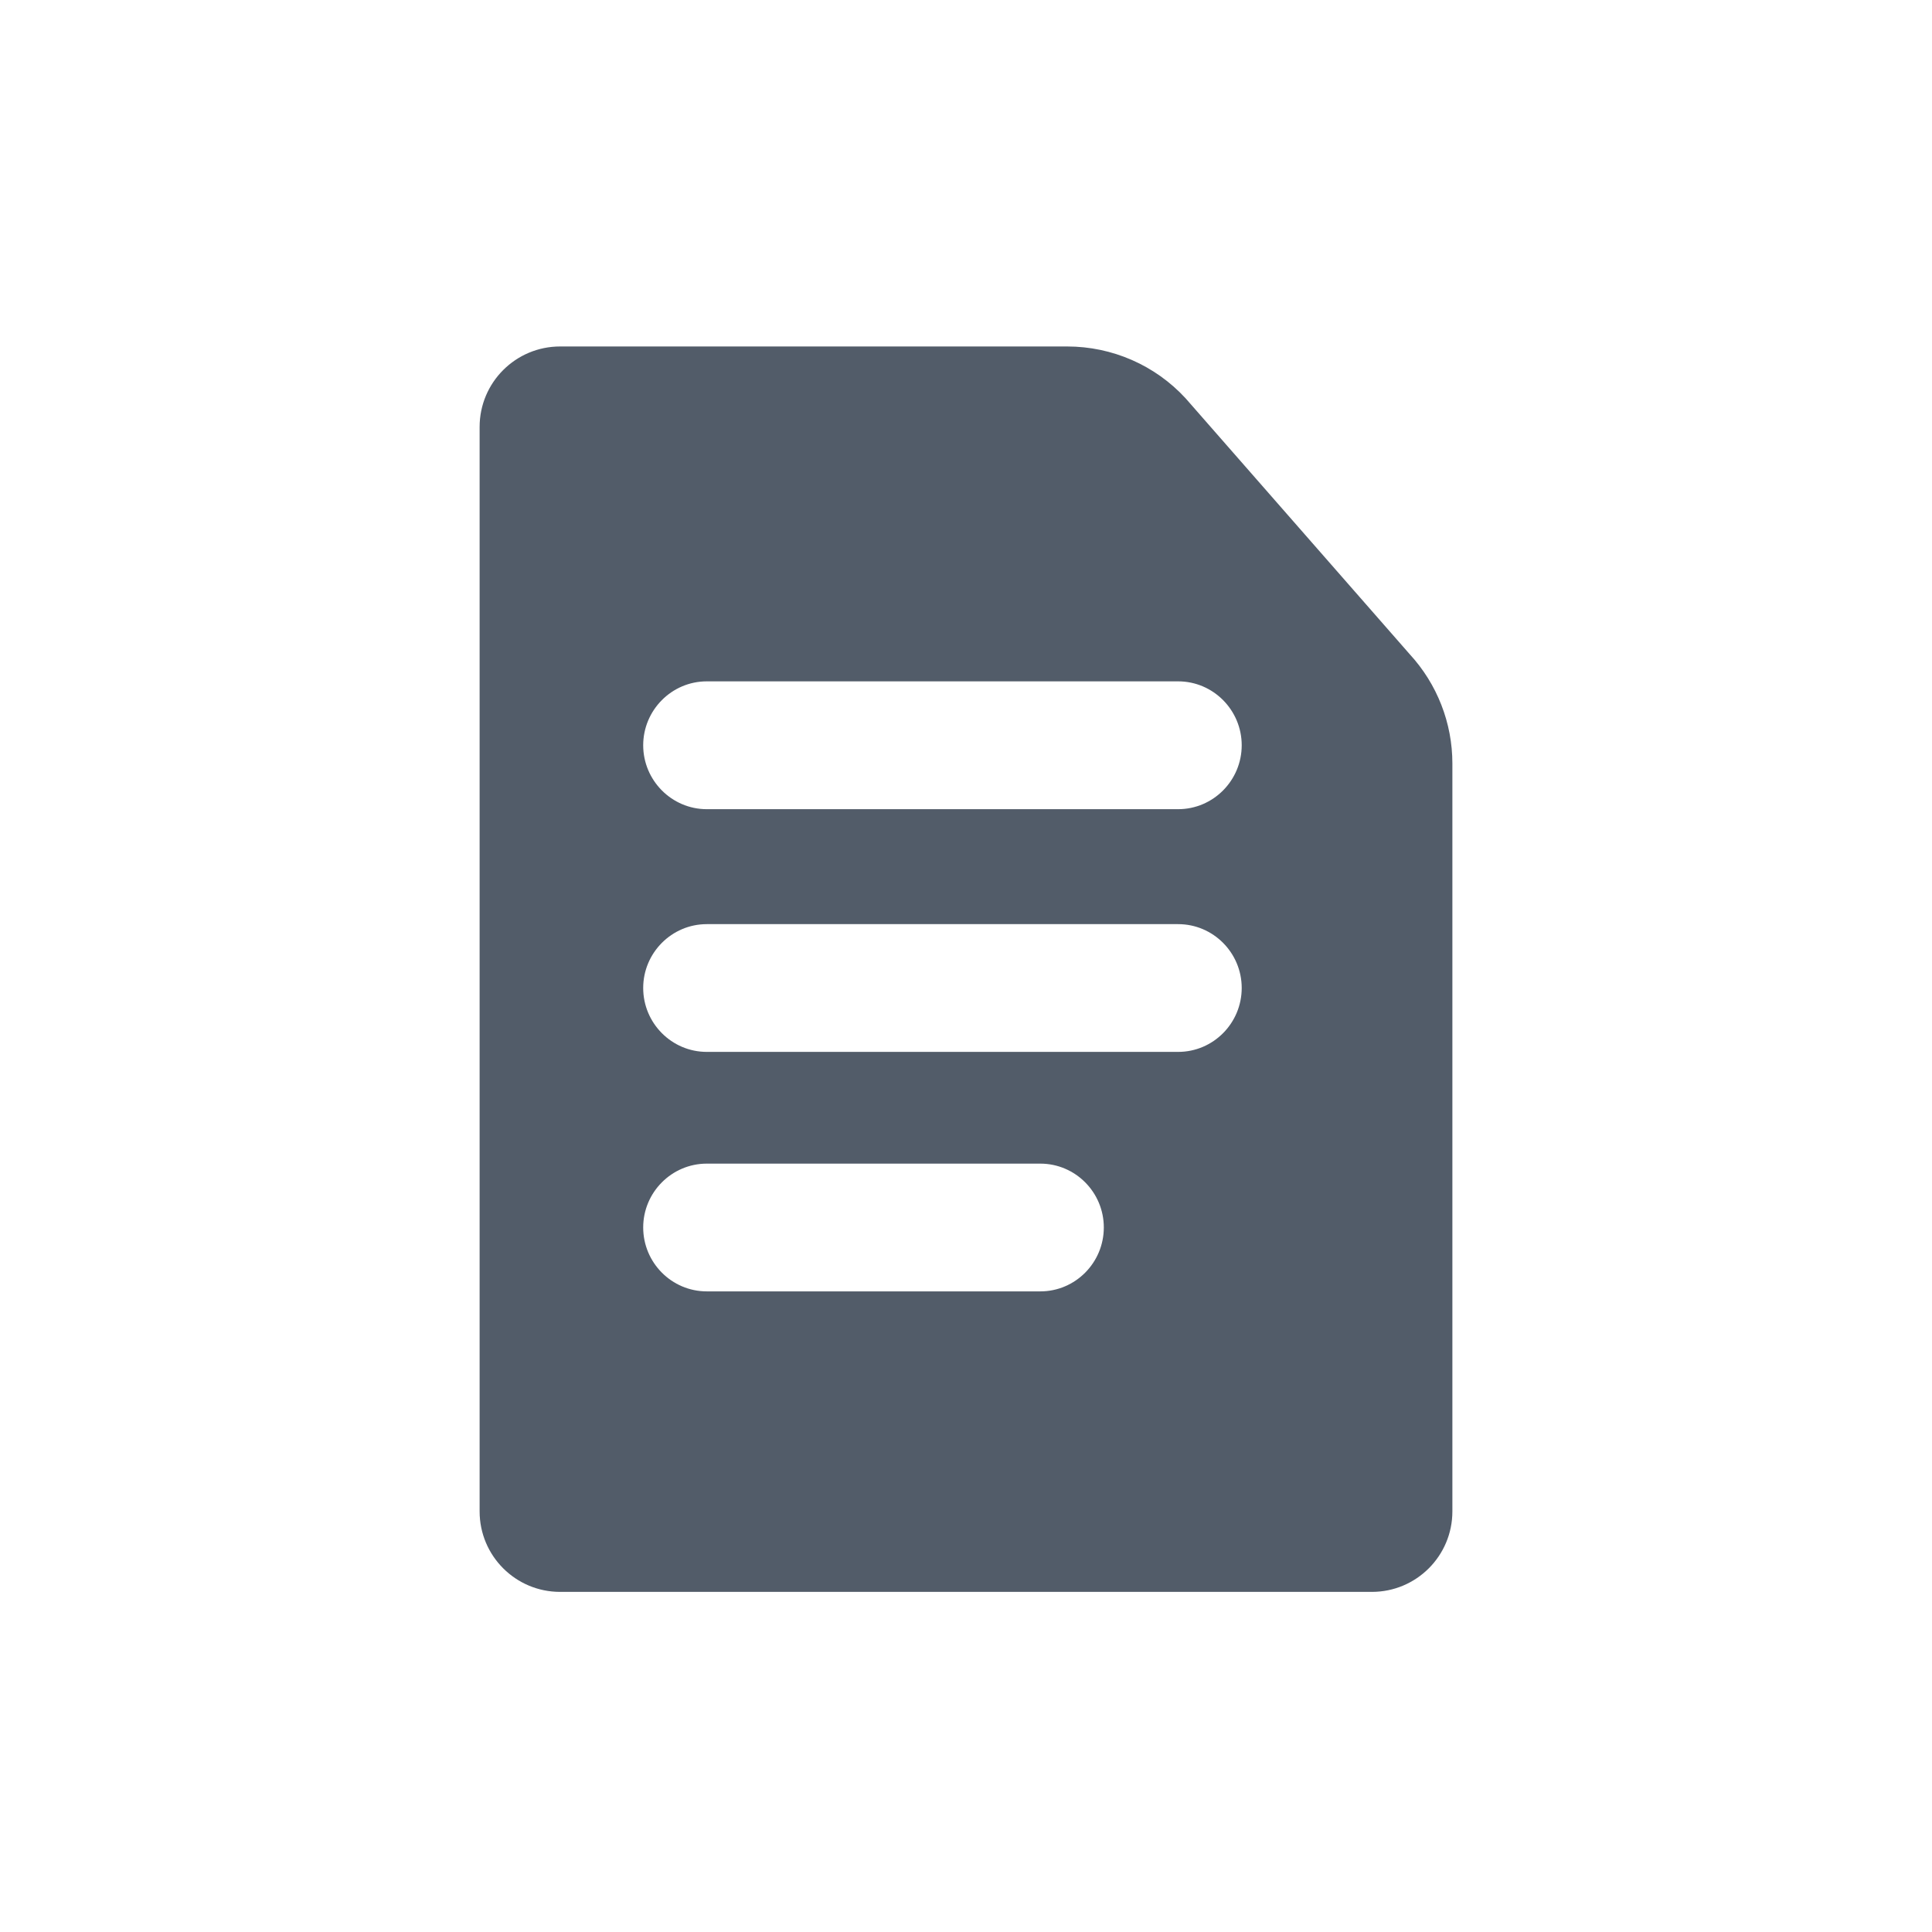 <svg width="24" height="24" viewBox="0 0 24 24" fill="none" xmlns="http://www.w3.org/2000/svg">
<path fill-rule="evenodd" clip-rule="evenodd" d="M6.958 4.304C6.406 4.304 5.958 4.751 5.958 5.304L5.958 18.775C5.958 19.328 6.406 19.775 6.958 19.775H17.042C17.594 19.775 18.042 19.328 18.042 18.775V9.484C18.042 8.982 17.853 8.498 17.513 8.128L14.728 4.948C14.35 4.537 13.816 4.304 13.257 4.304H6.958ZM8.78 8.464C8.344 8.464 7.99 8.822 7.99 9.258C7.99 9.694 8.344 10.052 8.78 10.052H14.635C15.072 10.052 15.425 9.694 15.425 9.258C15.425 8.822 15.072 8.464 14.635 8.464H8.78ZM8.78 11.48C8.344 11.48 7.99 11.837 7.99 12.273C7.99 12.71 8.344 13.067 8.78 13.067H14.635C15.072 13.067 15.425 12.71 15.425 12.273C15.425 11.837 15.072 11.48 14.635 11.48H8.78ZM7.99 15.248C7.99 14.812 8.344 14.455 8.78 14.455H12.923C13.359 14.455 13.712 14.812 13.712 15.248C13.712 15.685 13.359 16.042 12.923 16.042H8.78C8.344 16.042 7.99 15.685 7.99 15.248Z" fill="#525C69"/>
</svg>
